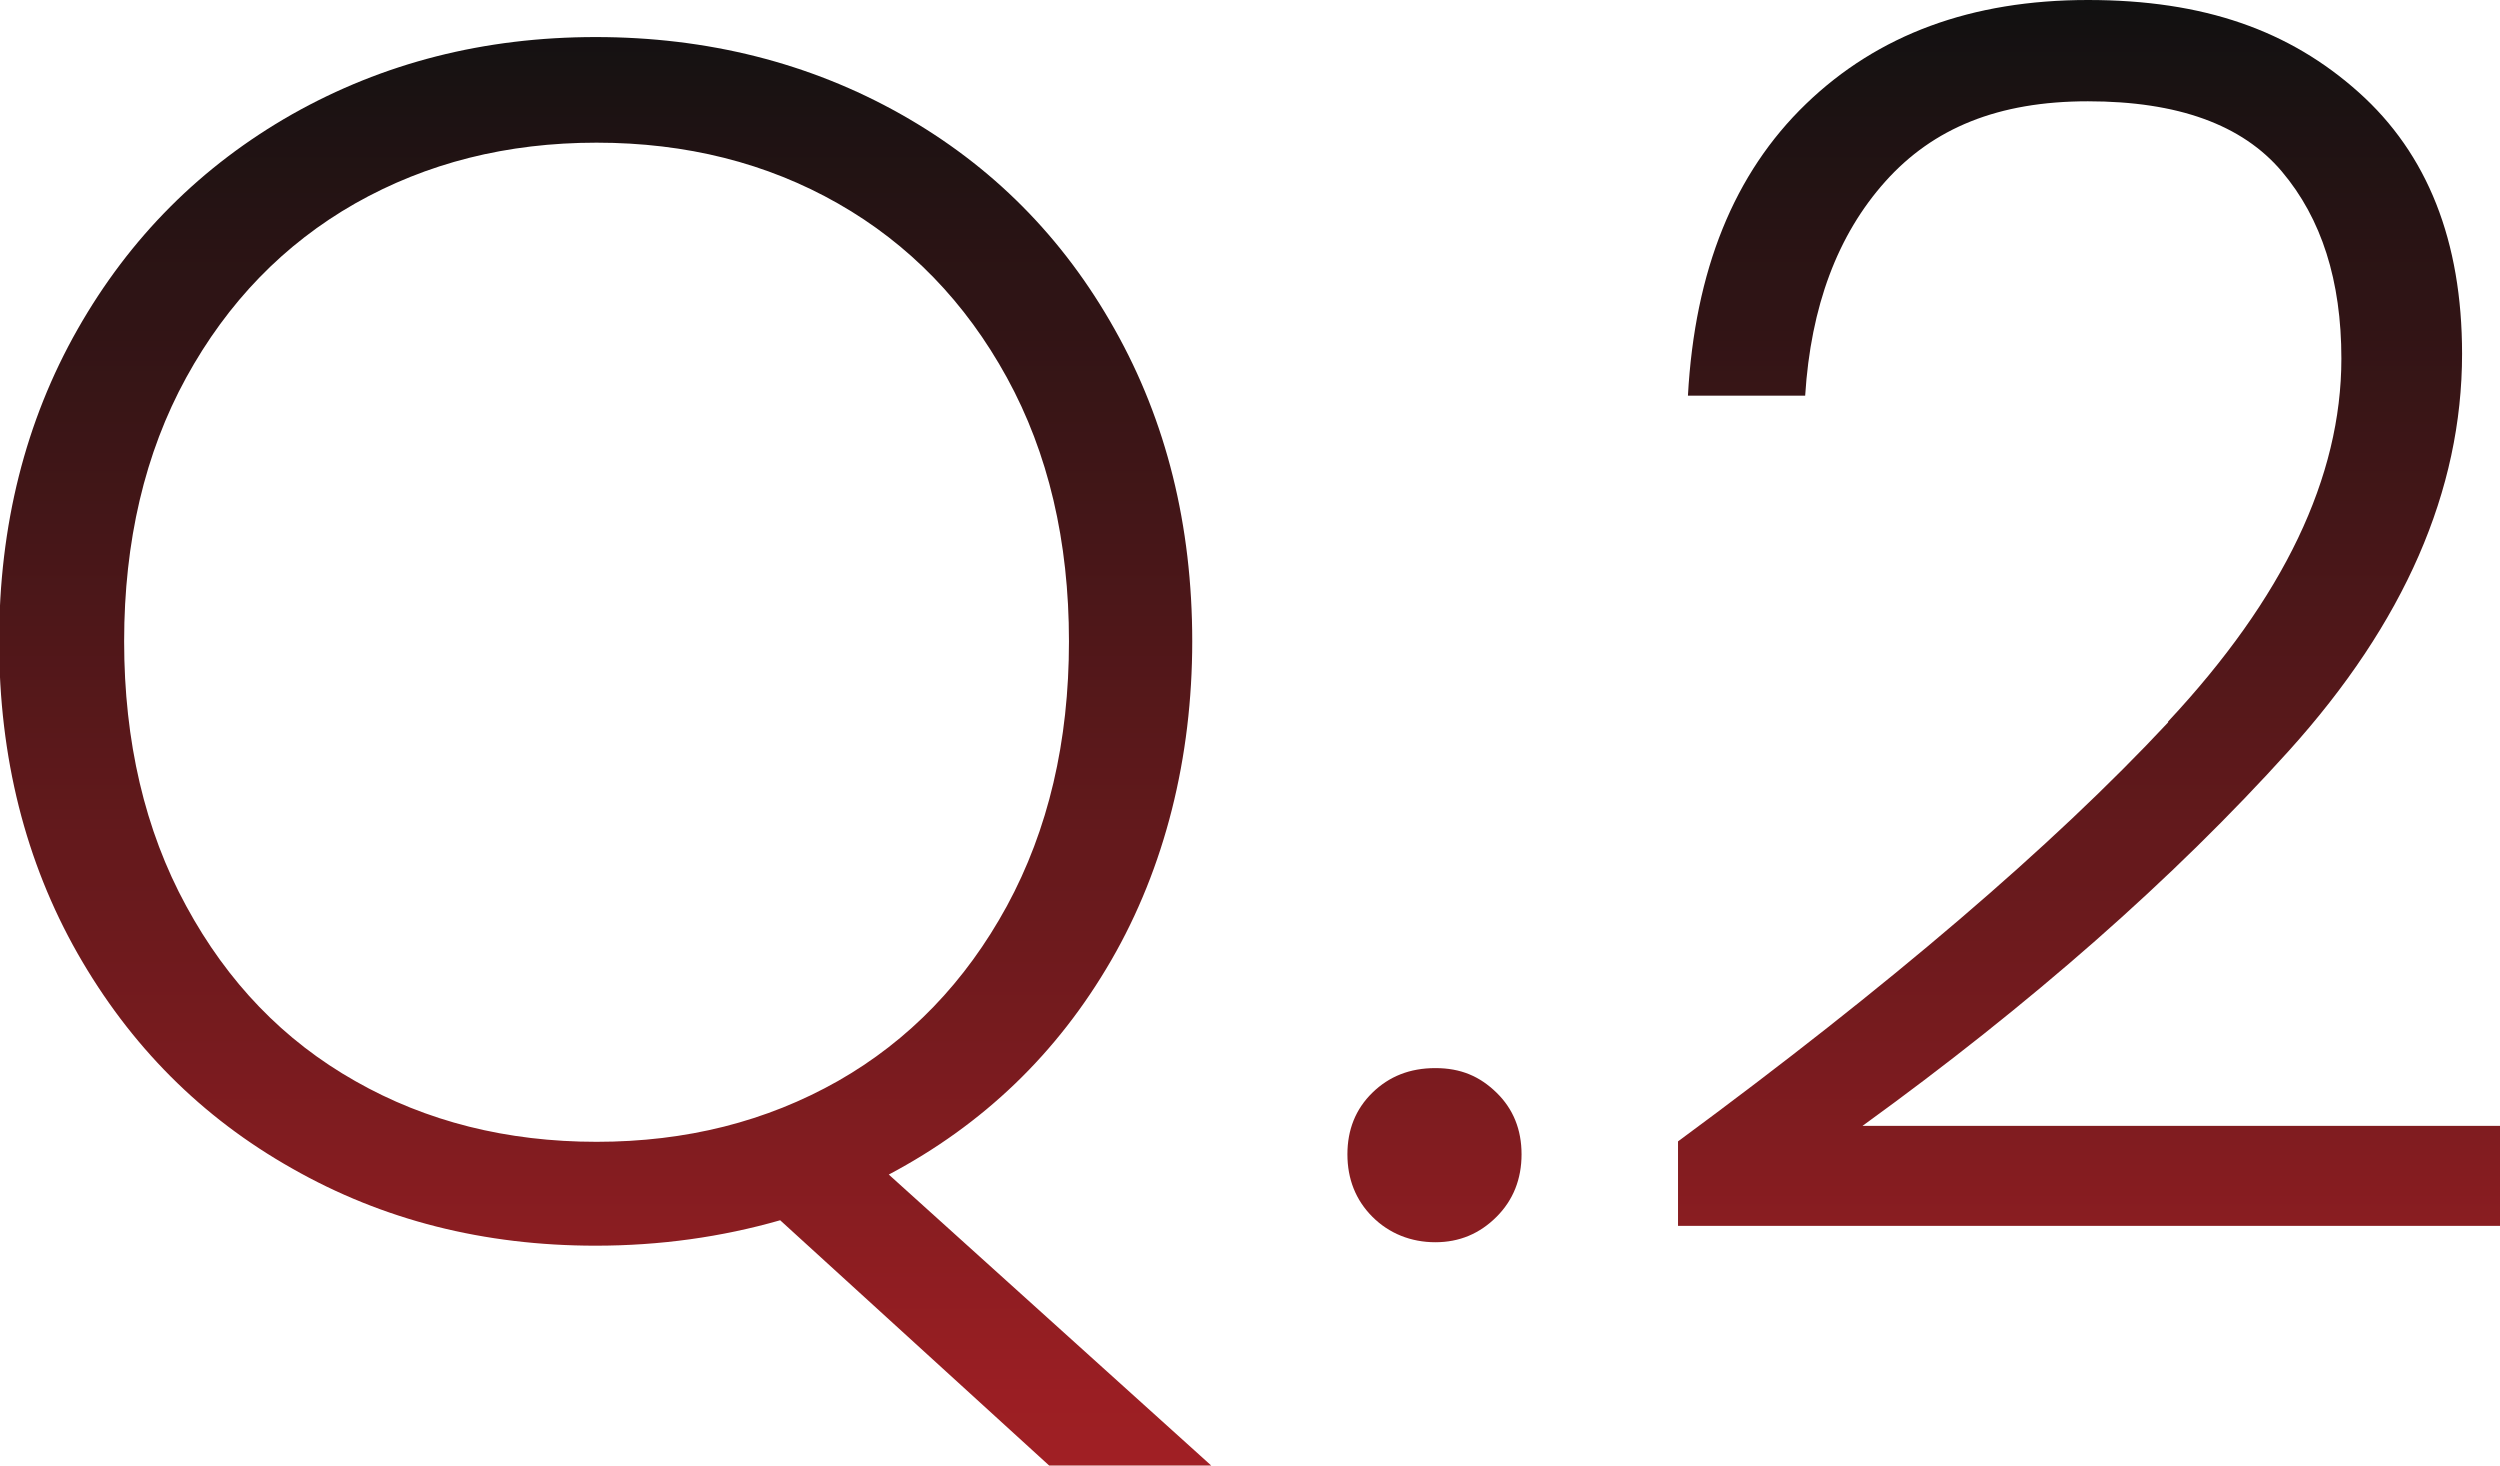 <?xml version="1.0" encoding="UTF-8"?><svg xmlns="http://www.w3.org/2000/svg" width="58" height="34" xmlns:xlink="http://www.w3.org/1999/xlink" viewBox="0 0 58 34"><defs><style>.g{fill:url(#f);}</style><linearGradient id="f" x1="29" y1="34" x2="29" y2="0" gradientTransform="matrix(1, 0, 0, 1, 0, 0)" gradientUnits="userSpaceOnUse"><stop offset="0" stop-color="#a11f24"/><stop offset="1" stop-color="#111"/></linearGradient></defs><g id="a"/><g id="b"><g id="c"><g id="d"><g id="e"><g><path class="g" d="M24.34,34l-6.24-5.69c-1.36,.39-2.79,.59-4.28,.59-2.59,0-4.93-.59-7.04-1.79-2.11-1.19-3.76-2.85-4.98-4.99-1.21-2.13-1.82-4.55-1.82-7.24s.61-5.11,1.82-7.24c1.21-2.13,2.87-3.79,4.98-4.99,2.11-1.19,4.45-1.79,7.04-1.79s4.97,.6,7.08,1.79c2.11,1.19,3.76,2.85,4.96,4.99,1.2,2.13,1.8,4.55,1.8,7.24s-.63,5.24-1.88,7.4c-1.25,2.16-2.97,3.81-5.16,4.97l7.48,6.75h-3.76ZM4.32,21.02c.96,1.77,2.26,3.12,3.92,4.06,1.65,.94,3.52,1.41,5.6,1.41s3.94-.47,5.6-1.41c1.65-.94,2.96-2.3,3.92-4.06,.96-1.77,1.44-3.81,1.44-6.14s-.48-4.37-1.44-6.12c-.96-1.75-2.27-3.1-3.92-4.04-1.65-.94-3.52-1.41-5.6-1.41s-3.94,.47-5.6,1.41c-1.65,.94-2.96,2.29-3.92,4.04-.96,1.75-1.44,3.8-1.44,6.12s.48,4.38,1.44,6.14Z"/><path class="g" d="M31.84,28.23c-.39-.39-.58-.88-.58-1.45s.19-1.05,.58-1.43c.39-.38,.87-.57,1.46-.57s1.03,.19,1.42,.57c.39,.38,.58,.86,.58,1.43s-.19,1.06-.58,1.45-.86,.59-1.42,.59-1.07-.2-1.46-.59Z"/><path class="g" d="M50.3,16.74c2.68-2.87,4.02-5.67,4.02-8.42,0-1.81-.46-3.25-1.38-4.34-.92-1.09-2.42-1.63-4.5-1.63s-3.59,.62-4.7,1.86c-1.11,1.24-1.73,2.9-1.86,4.97h-2.72c.16-2.91,1.07-5.16,2.74-6.77,1.67-1.61,3.84-2.41,6.54-2.41s4.68,.71,6.28,2.14c1.6,1.43,2.4,3.45,2.4,6.07,0,3.17-1.34,6.24-4.02,9.21-2.68,2.97-5.98,5.87-9.89,8.7h14.79v2.32h-19.07v-1.96c4.9-3.61,8.69-6.85,11.37-9.72Z"/></g></g></g></g></g></svg>